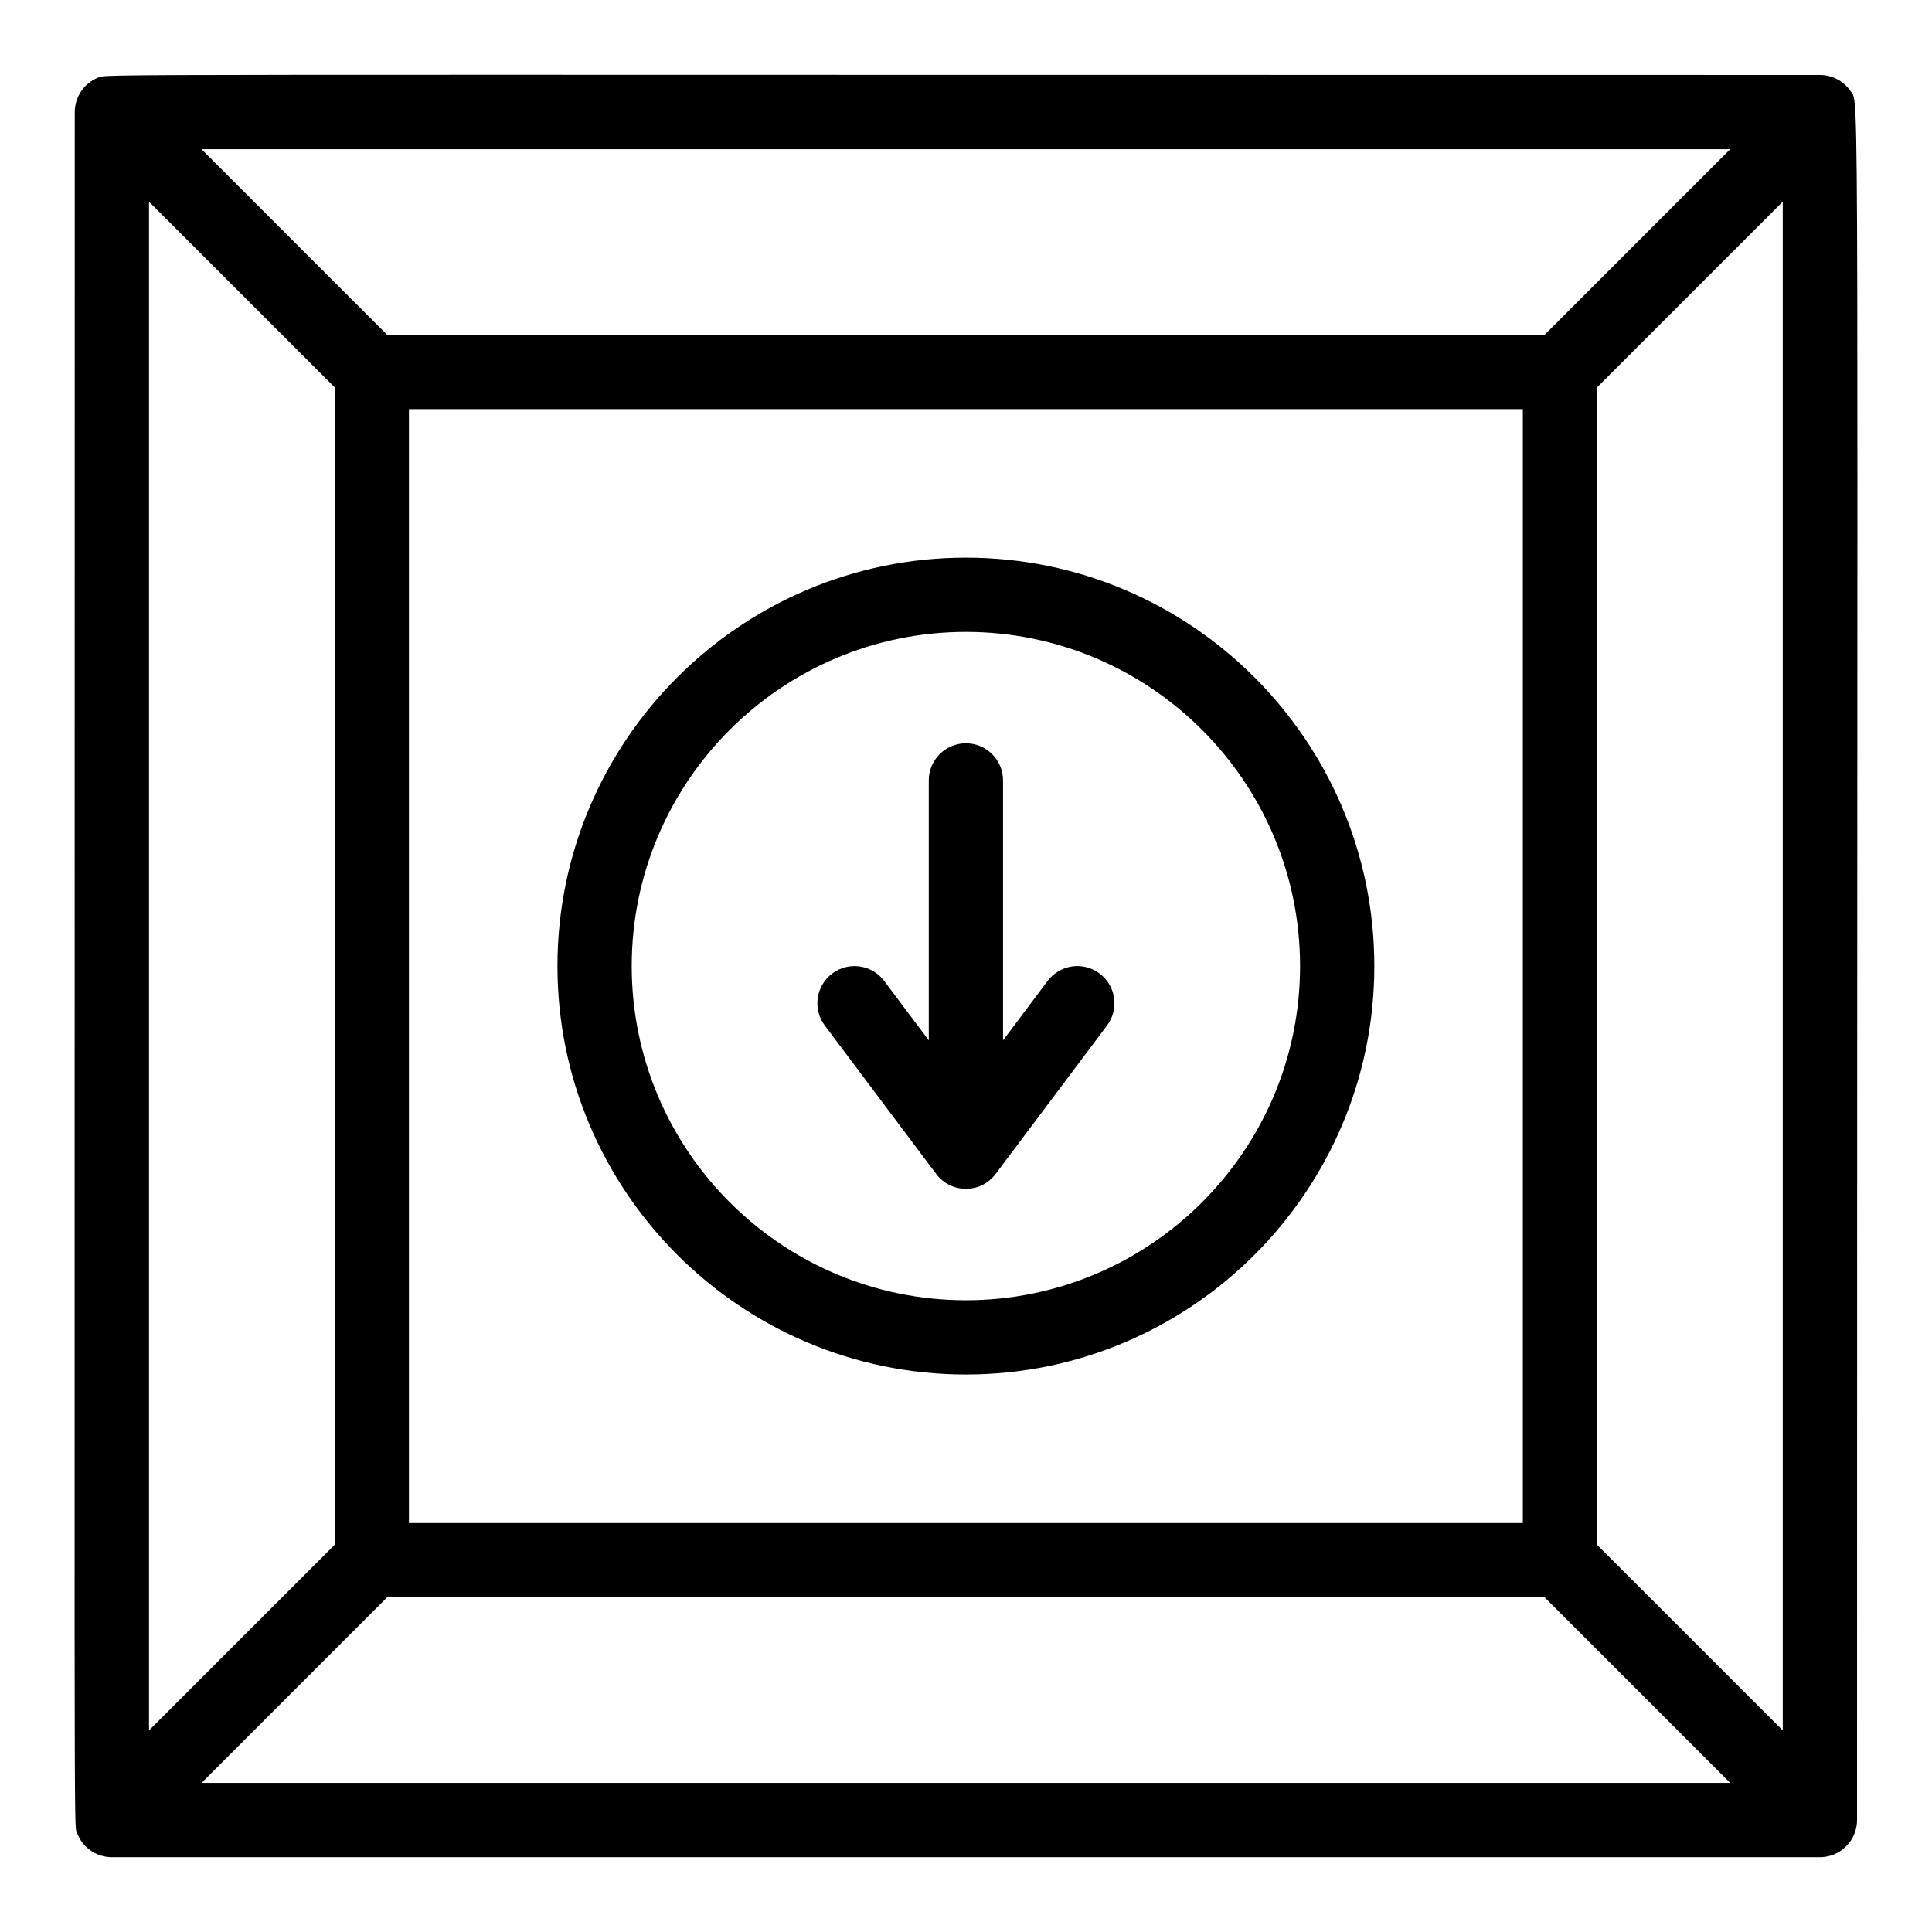 <?xml version="1.0" encoding="UTF-8"?>
<!-- Uploaded to: SVG Repo, www.svgrepo.com, Generator: SVG Repo Mixer Tools -->
<svg fill="#000000" width="800px" height="800px" version="1.1" viewBox="144 144 512 512" xmlns="http://www.w3.org/2000/svg">
 <g>
  <path d="m634.47 631.81c0.094-0.141 0.453-0.75 0.496-0.824 0.23-0.434 0.535-1.113 0.742-1.785 0.043-0.141 0.219-0.855 0.234-0.934 0.031-0.148 0.137-0.898 0.145-0.953 0.031-0.328 0.051-0.656 0.051-0.984-0.02-471.14 0.738-454.52-1.66-458.1-1.883-2.789-4.949-4.367-8.184-4.367-470.77 0.016-453.74-0.355-456.41 0.75-3.691 1.527-6.074 5.141-6.074 9.09 0.004 472.18-0.301 453.5 0.586 455.96 0.262 0.727 0.613 1.465 1.07 2.144 0.875 1.312 2.09 2.43 3.543 3.211 0.109 0.059 0.762 0.367 0.875 0.414 0.098 0.039 0.758 0.277 0.91 0.324 0.953 0.289 1.938 0.426 2.856 0.426h452.64c0.676 0 1.449-0.07 2.41-0.309 0.473-0.117 0.359-0.078 0.914-0.277 0.508-0.18 0.391-0.133 0.859-0.355 0.547-0.254 0.418-0.195 0.832-0.441 0.539-0.316 0.438-0.262 0.82-0.547 0.367-0.27 0.359-0.242 0.895-0.746 0.074-0.07 0.156-0.133 0.227-0.207 0.023-0.023 0.555-0.602 0.645-0.715 0.102-0.117 0.547-0.727 0.578-0.777zm-450.98-434.36 49.199 49.199v306.73l-49.199 49.199zm369.84 35.285h-306.73l-49.199-49.199h405.13zm-5.762 19.68v295.2h-295.2v-295.2zm-300.96 314.88h306.73l49.199 49.199h-405.12zm320.64-13.914v-306.73l49.199-49.199v405.12z"/>
  <path d="m399.97 508.26c59.684 0 108.24-48.555 108.24-108.24 0-59.684-48.555-108.24-108.24-108.24-59.684 0-108.24 48.555-108.24 108.24 0.004 59.688 48.559 108.24 108.24 108.24zm0-196.8c48.832 0 88.559 39.727 88.559 88.559s-39.727 88.559-88.559 88.559c-48.832 0-88.559-39.727-88.559-88.559 0-48.828 39.727-88.559 88.559-88.559z"/>
  <path d="m392.93 456.08c4.152 4.269 11.125 3.898 14.805-0.816 0.664-0.855 22.082-29.43 29.637-39.496 3.262-4.348 2.379-10.516-1.969-13.777-4.348-3.262-10.516-2.379-13.777 1.969l-11.809 15.742v-68.879c0-5.434-4.406-9.84-9.84-9.84s-9.84 4.406-9.84 9.84v68.879l-11.809-15.742c-3.262-4.348-9.426-5.227-13.777-1.969-4.348 3.262-5.227 9.43-1.969 13.777 30.816 41.066 29.664 39.617 30.348 40.312z"/>
 </g>
</svg>